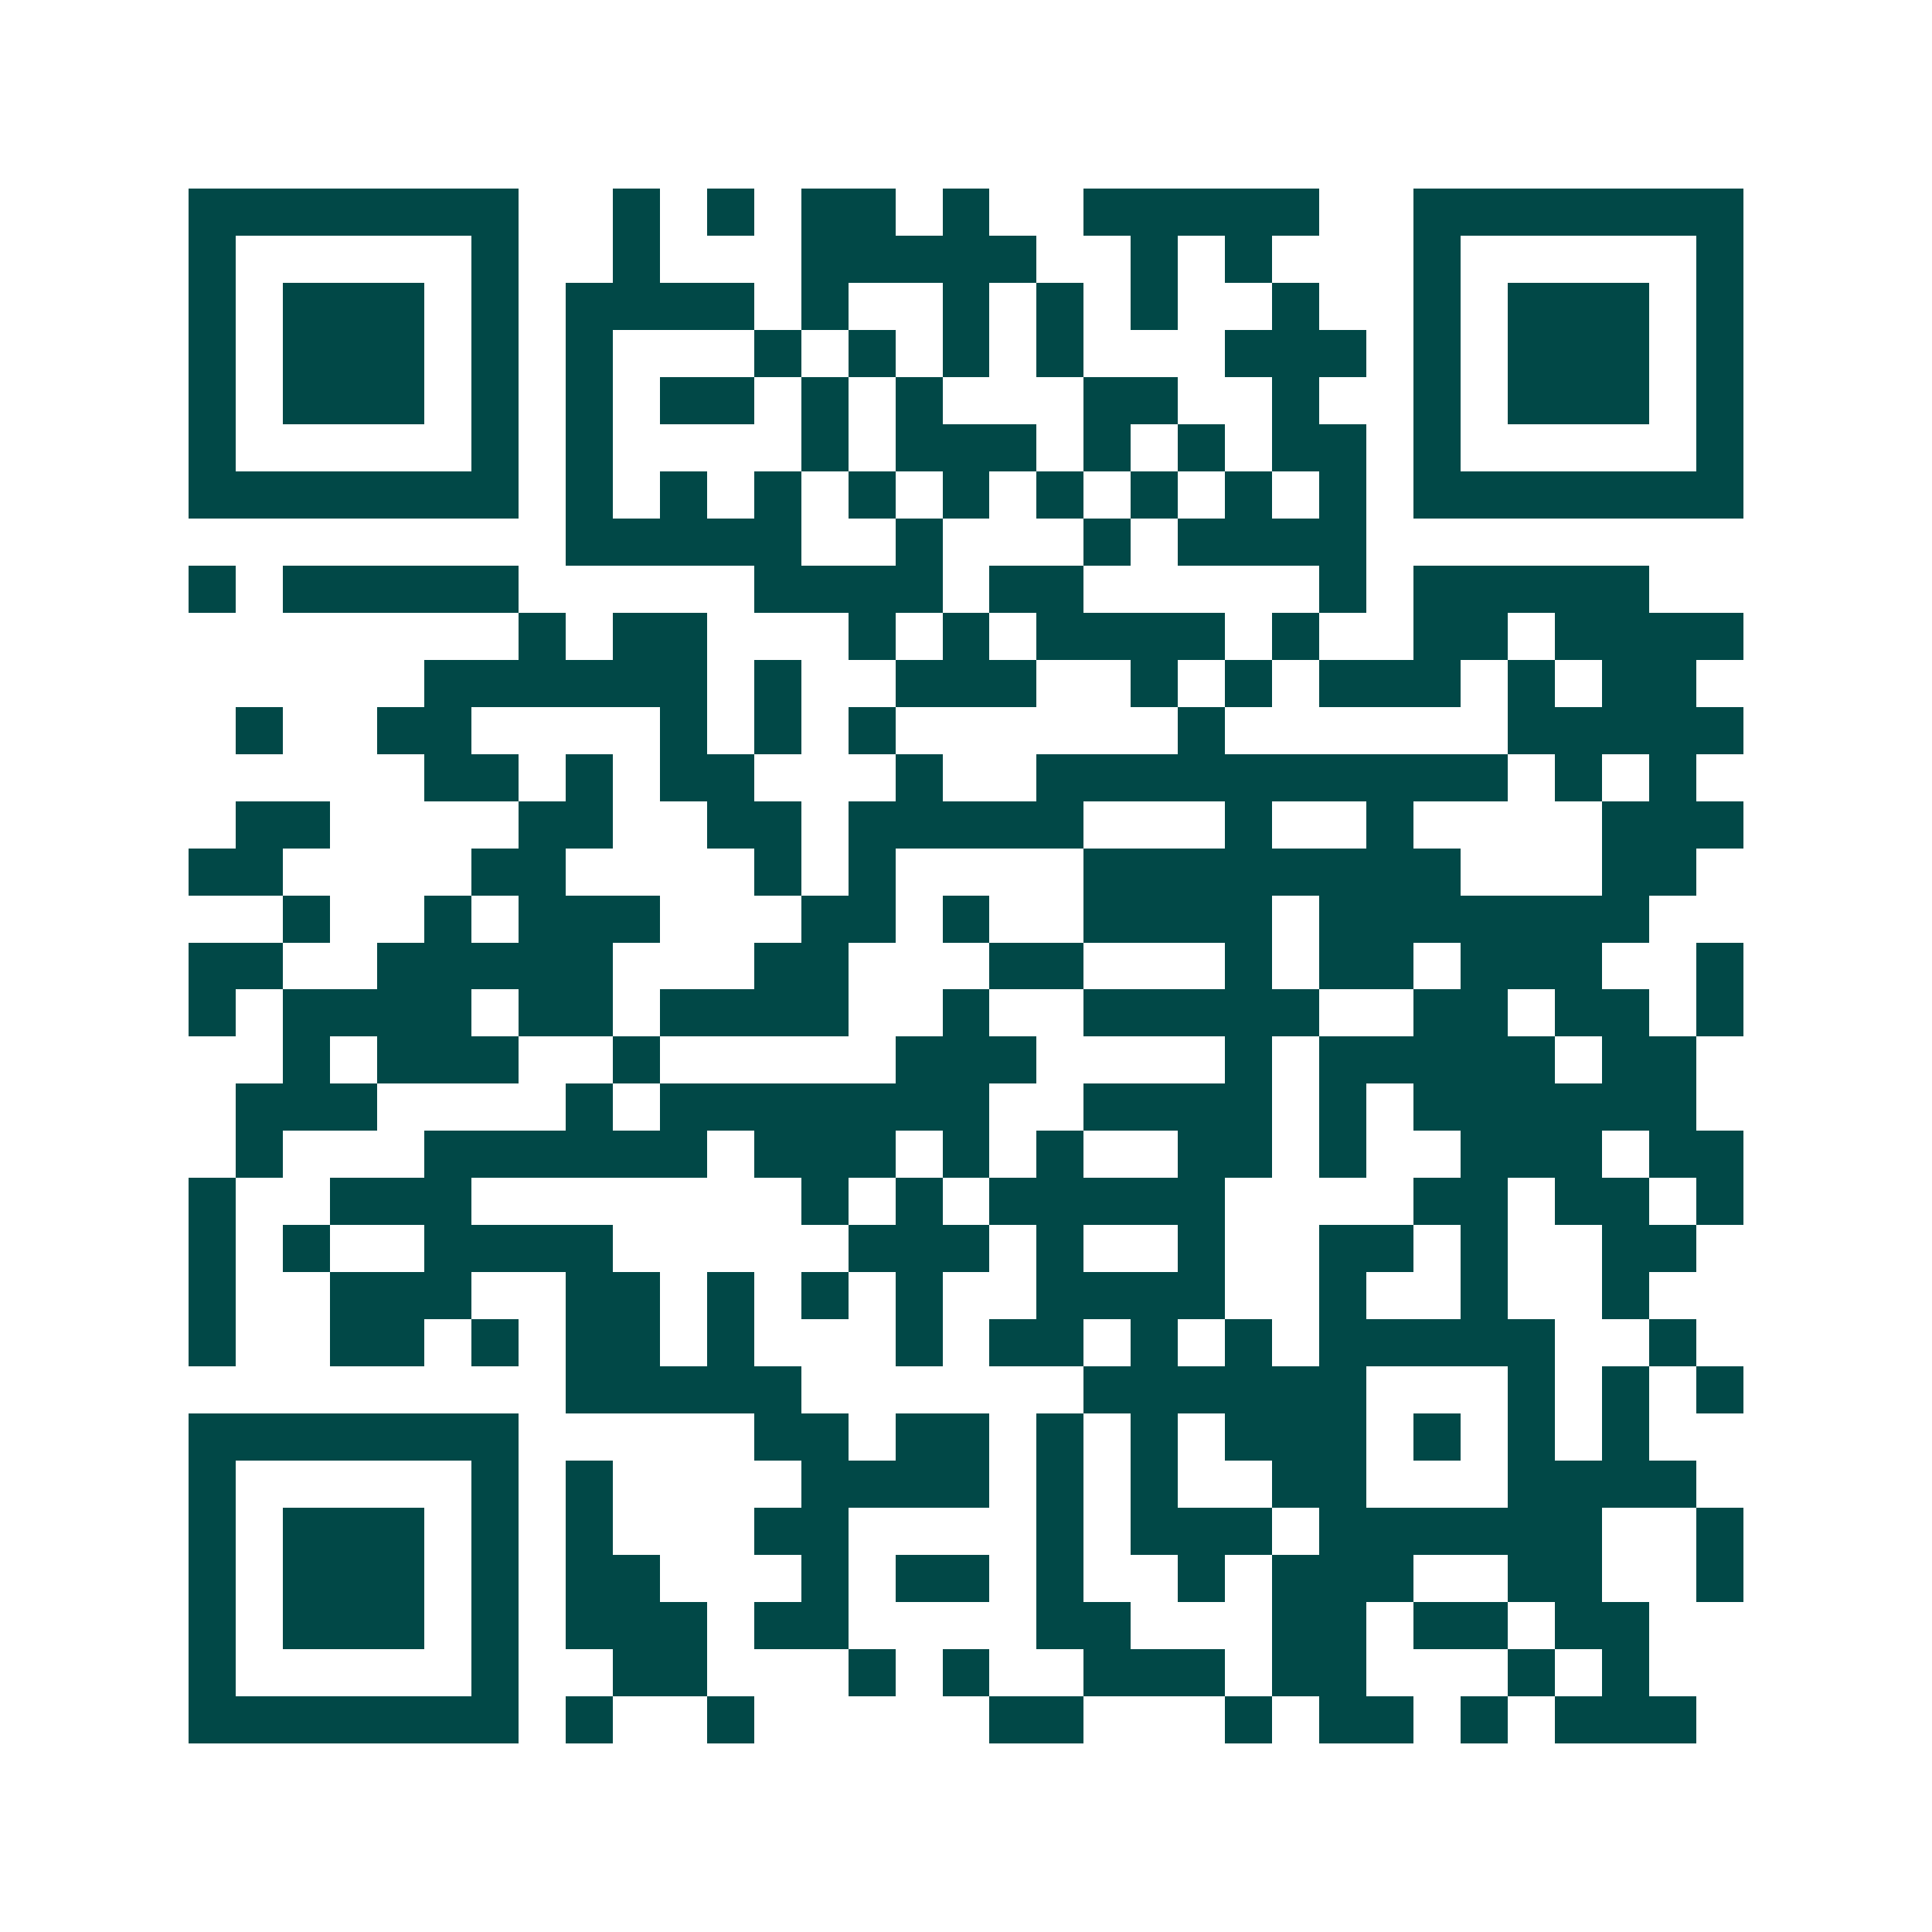 <svg xmlns="http://www.w3.org/2000/svg" width="200" height="200" viewBox="0 0 41 41" shape-rendering="crispEdges"><path fill="#ffffff" d="M0 0h41v41H0z"/><path stroke="#014847" d="M4 4.5h7m2 0h1m1 0h1m1 0h2m1 0h1m2 0h5m2 0h7M4 5.5h1m5 0h1m2 0h1m3 0h5m2 0h1m1 0h1m3 0h1m5 0h1M4 6.5h1m1 0h3m1 0h1m1 0h4m1 0h1m2 0h1m1 0h1m1 0h1m2 0h1m2 0h1m1 0h3m1 0h1M4 7.5h1m1 0h3m1 0h1m1 0h1m3 0h1m1 0h1m1 0h1m1 0h1m3 0h3m1 0h1m1 0h3m1 0h1M4 8.5h1m1 0h3m1 0h1m1 0h1m1 0h2m1 0h1m1 0h1m3 0h2m2 0h1m2 0h1m1 0h3m1 0h1M4 9.5h1m5 0h1m1 0h1m4 0h1m1 0h3m1 0h1m1 0h1m1 0h2m1 0h1m5 0h1M4 10.5h7m1 0h1m1 0h1m1 0h1m1 0h1m1 0h1m1 0h1m1 0h1m1 0h1m1 0h1m1 0h7M12 11.5h5m2 0h1m3 0h1m1 0h4M4 12.5h1m1 0h5m5 0h4m1 0h2m5 0h1m1 0h5M11 13.5h1m1 0h2m3 0h1m1 0h1m1 0h4m1 0h1m2 0h2m1 0h4M9 14.5h6m1 0h1m2 0h3m2 0h1m1 0h1m1 0h3m1 0h1m1 0h2M5 15.5h1m2 0h2m4 0h1m1 0h1m1 0h1m6 0h1m6 0h5M9 16.5h2m1 0h1m1 0h2m3 0h1m2 0h10m1 0h1m1 0h1M5 17.5h2m4 0h2m2 0h2m1 0h5m3 0h1m2 0h1m4 0h3M4 18.5h2m4 0h2m4 0h1m1 0h1m4 0h8m3 0h2M6 19.5h1m2 0h1m1 0h3m3 0h2m1 0h1m2 0h4m1 0h7M4 20.5h2m2 0h5m3 0h2m3 0h2m3 0h1m1 0h2m1 0h3m2 0h1M4 21.5h1m1 0h4m1 0h2m1 0h4m2 0h1m2 0h5m2 0h2m1 0h2m1 0h1M6 22.5h1m1 0h3m2 0h1m5 0h3m4 0h1m1 0h5m1 0h2M5 23.5h3m4 0h1m1 0h7m2 0h4m1 0h1m1 0h6M5 24.5h1m3 0h6m1 0h3m1 0h1m1 0h1m2 0h2m1 0h1m2 0h3m1 0h2M4 25.5h1m2 0h3m7 0h1m1 0h1m1 0h5m4 0h2m1 0h2m1 0h1M4 26.5h1m1 0h1m2 0h4m5 0h3m1 0h1m2 0h1m2 0h2m1 0h1m2 0h2M4 27.5h1m2 0h3m2 0h2m1 0h1m1 0h1m1 0h1m2 0h4m2 0h1m2 0h1m2 0h1M4 28.5h1m2 0h2m1 0h1m1 0h2m1 0h1m3 0h1m1 0h2m1 0h1m1 0h1m1 0h5m2 0h1M12 29.5h5m6 0h6m3 0h1m1 0h1m1 0h1M4 30.5h7m5 0h2m1 0h2m1 0h1m1 0h1m1 0h3m1 0h1m1 0h1m1 0h1M4 31.5h1m5 0h1m1 0h1m4 0h4m1 0h1m1 0h1m2 0h2m3 0h4M4 32.5h1m1 0h3m1 0h1m1 0h1m3 0h2m4 0h1m1 0h3m1 0h6m2 0h1M4 33.5h1m1 0h3m1 0h1m1 0h2m3 0h1m1 0h2m1 0h1m2 0h1m1 0h3m2 0h2m2 0h1M4 34.5h1m1 0h3m1 0h1m1 0h3m1 0h2m4 0h2m3 0h2m1 0h2m1 0h2M4 35.5h1m5 0h1m2 0h2m3 0h1m1 0h1m2 0h3m1 0h2m3 0h1m1 0h1M4 36.5h7m1 0h1m2 0h1m5 0h2m3 0h1m1 0h2m1 0h1m1 0h3"/></svg>
